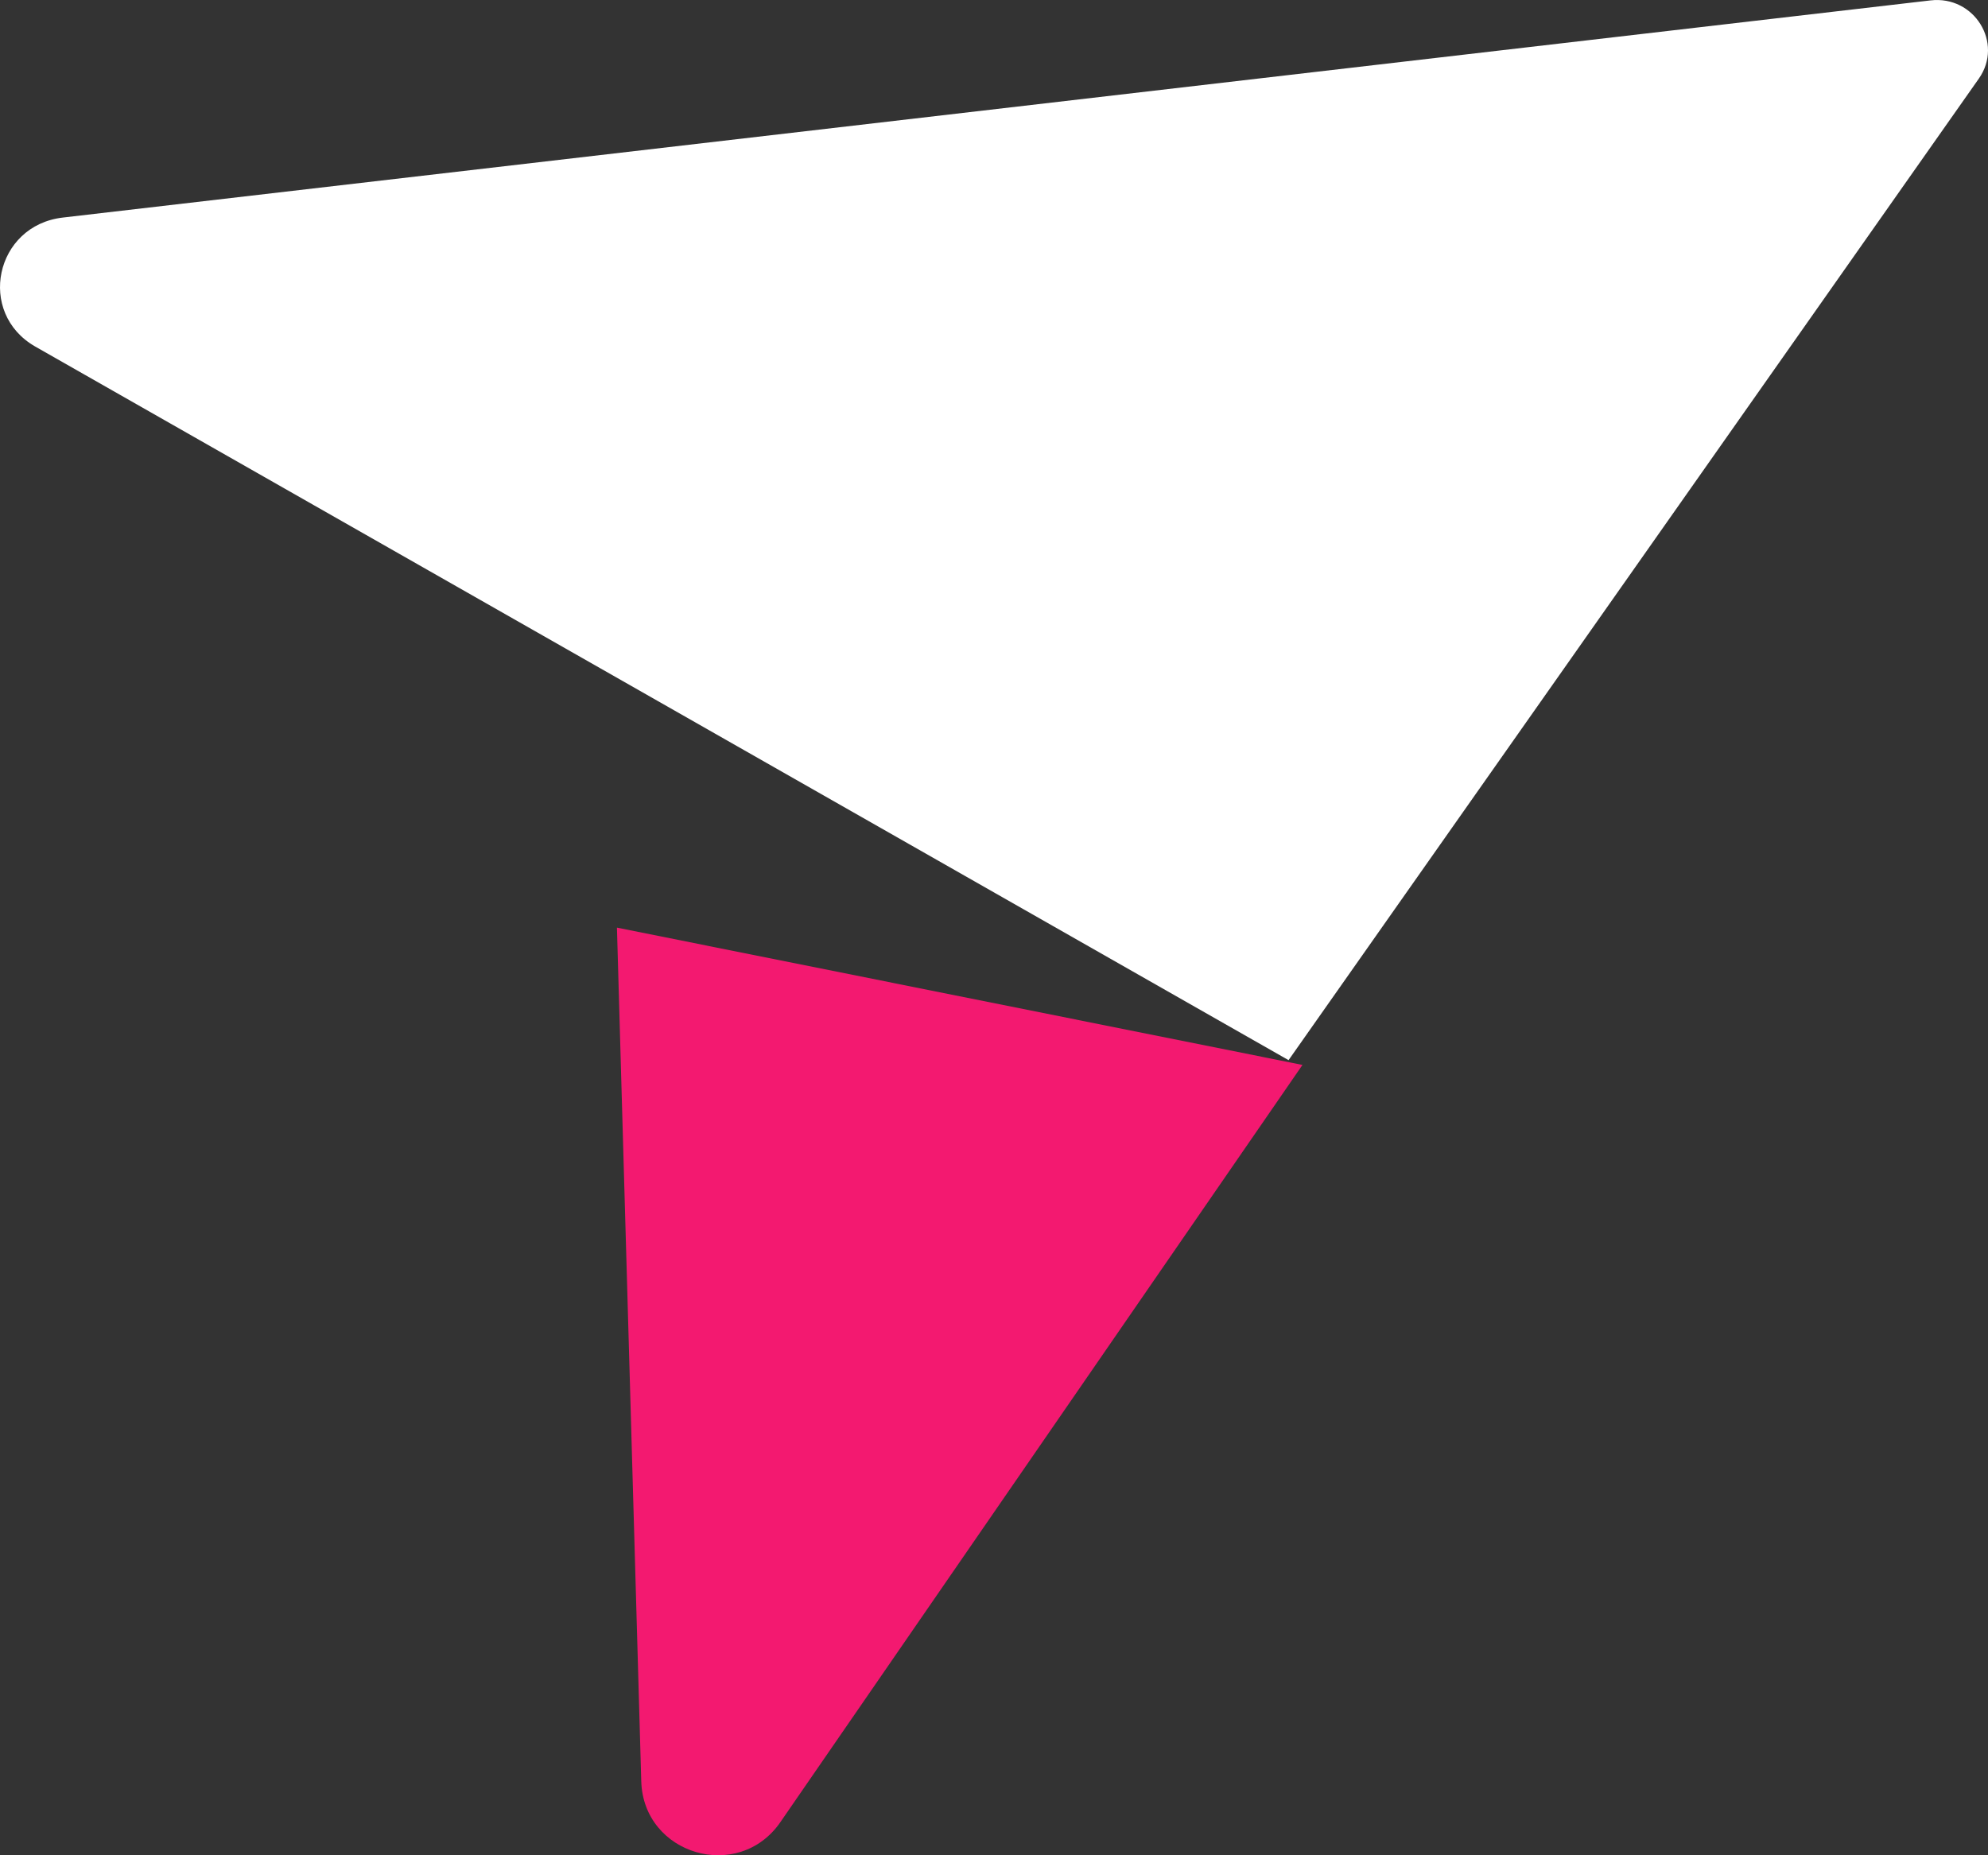 <svg width="60" height="56" viewBox="0 0 60 56" fill="none" xmlns="http://www.w3.org/2000/svg"><rect x="0" y="0" width="60" height="56" fill="#333333" stroke="none"/><path d="M1.068 10.463L38.89 32 59.724 2.372c.754-1.074-.137-2.514-1.458-2.36L1.896 6.567c-2.047.237-2.608 2.882-.828 3.896z" fill="#fff"/><path d="M18.62 28l.734 25.766c.063 2.22 2.935 3.065 4.198 1.235L39.31 32.144 18.62 28z" fill="#F31970"/></svg>